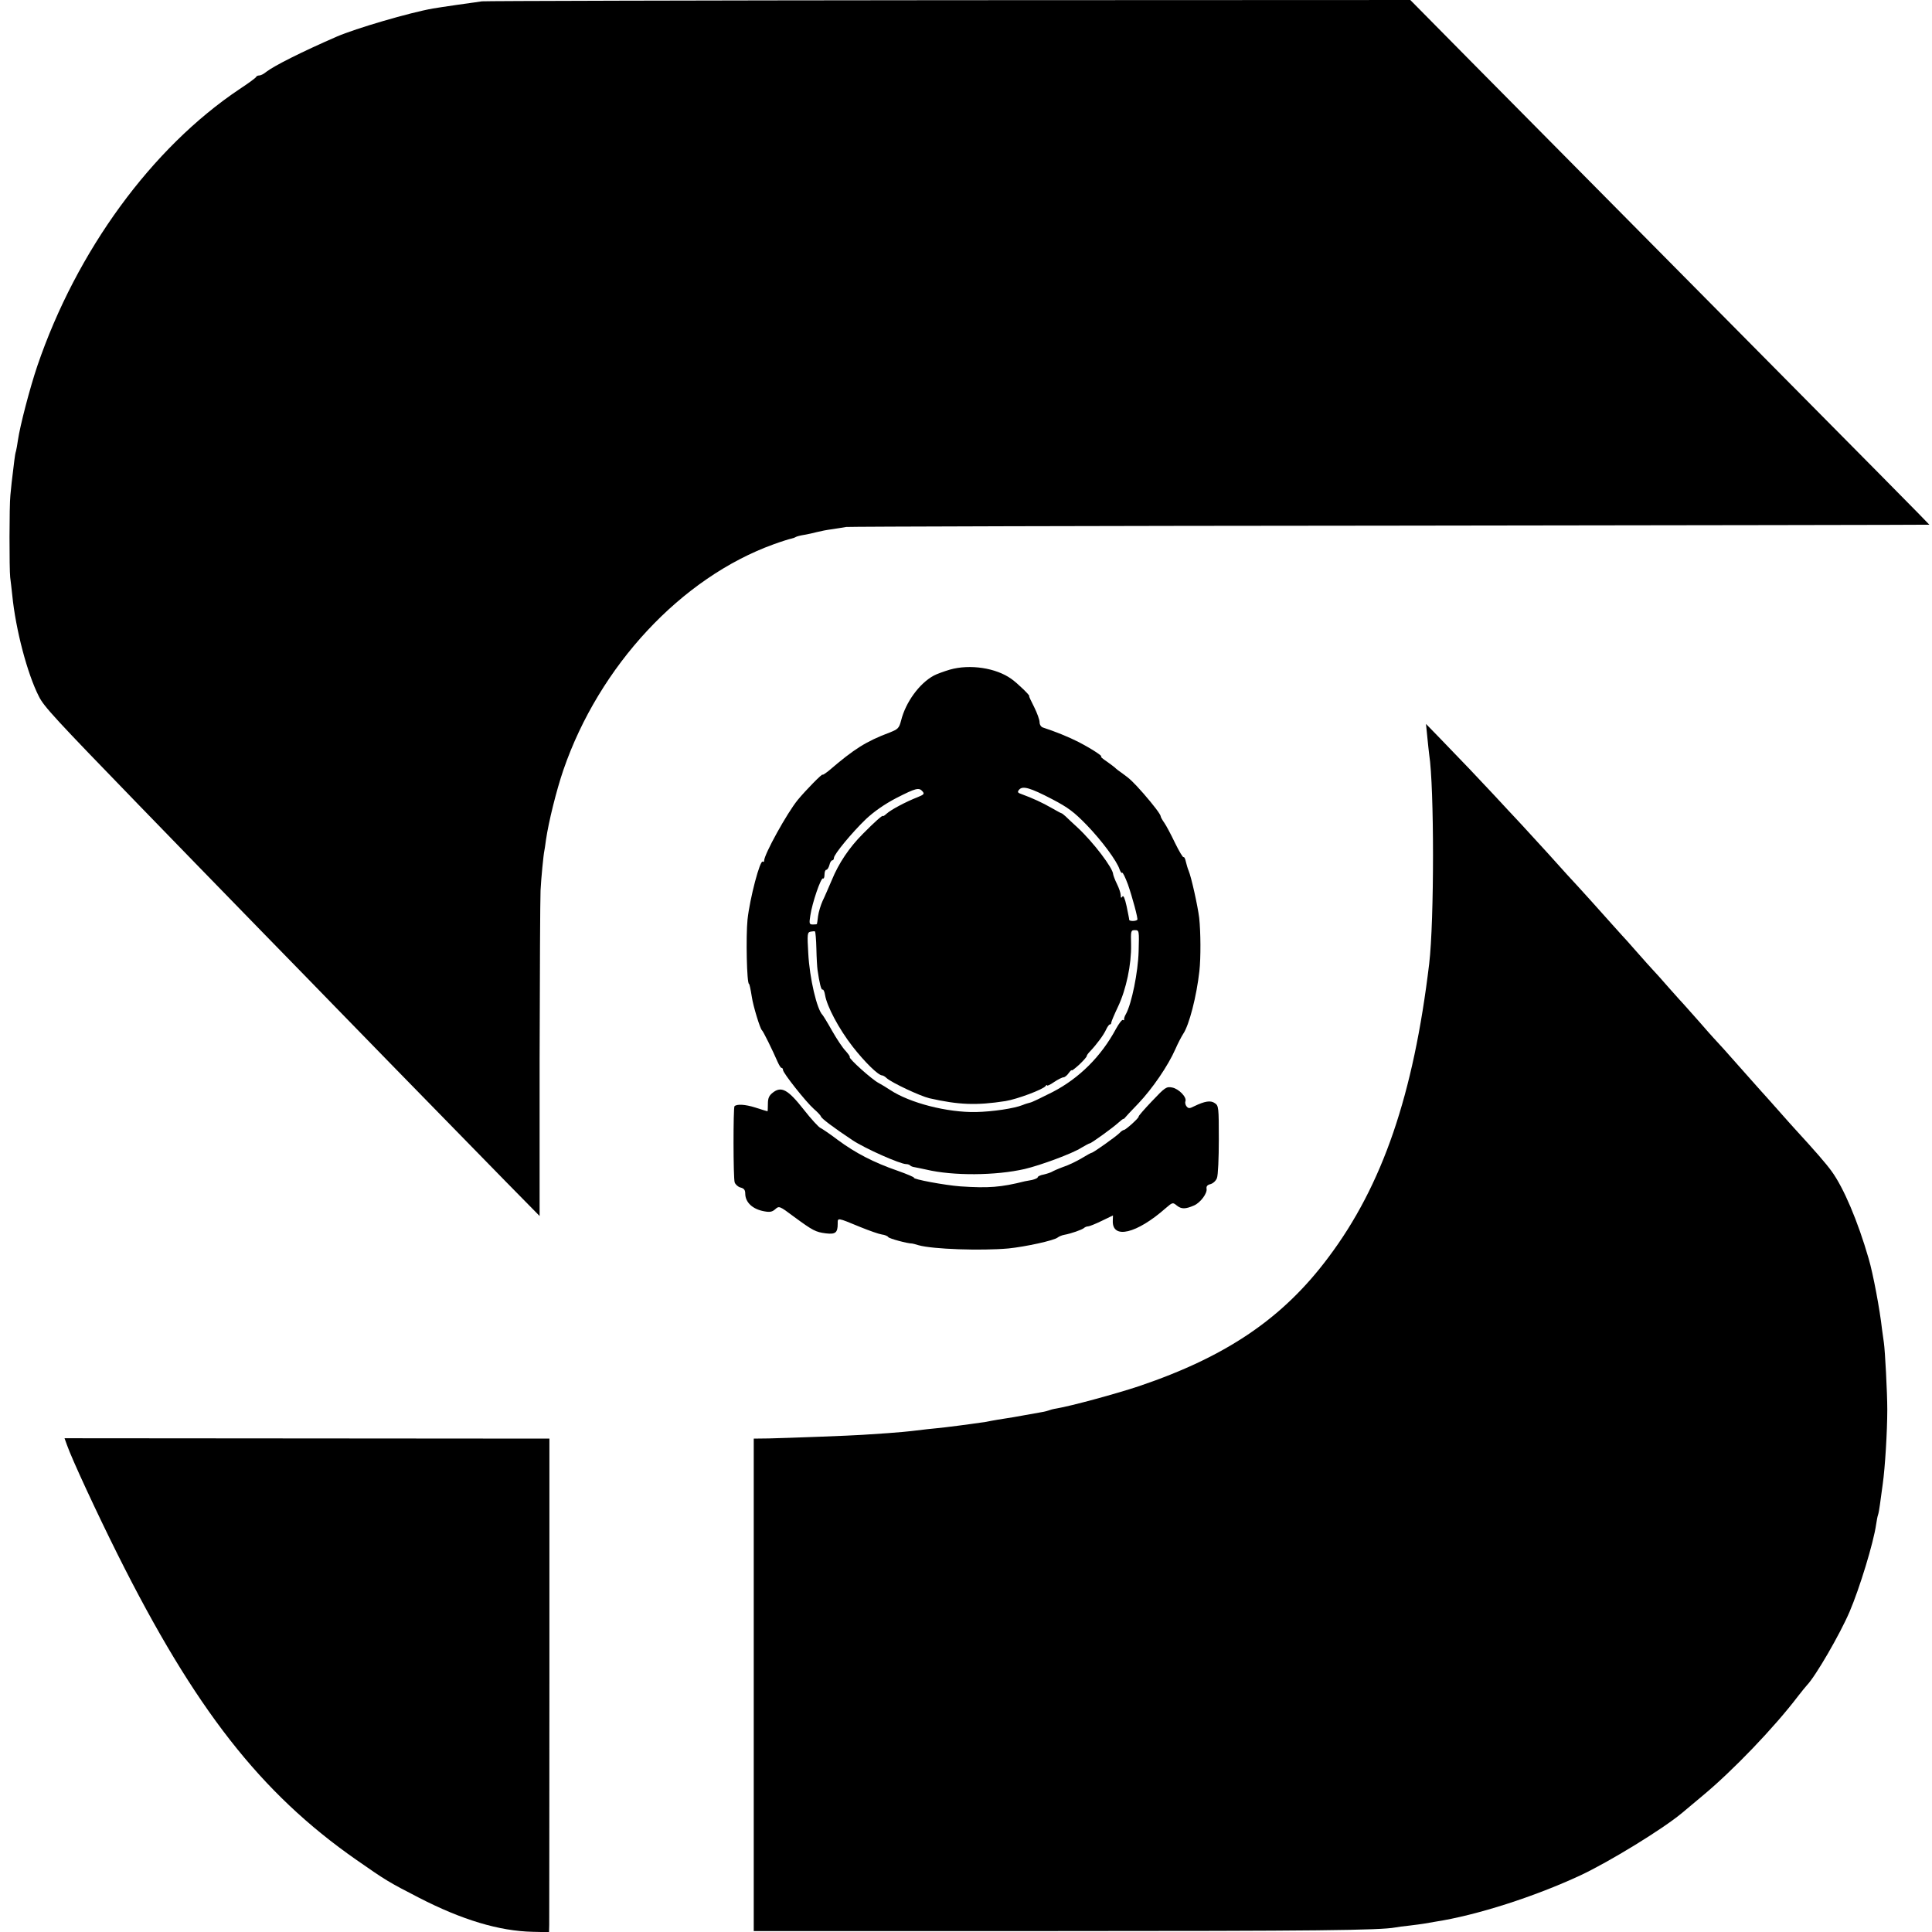 <?xml version="1.0" standalone="no"?>
<!DOCTYPE svg PUBLIC "-//W3C//DTD SVG 20010904//EN"
 "http://www.w3.org/TR/2001/REC-SVG-20010904/DTD/svg10.dtd">
<svg version="1.0" xmlns="http://www.w3.org/2000/svg"
 width="1024pt" height="1024pt" viewBox="0 0 1024 1024"
 preserveAspectRatio="xMidYMid meet">
<g transform="translate(0,1024) scale(0.1,-0.1)"
fill="#000000" stroke="none">
<path d="M2555 10233 c-46 -6 -226 -32 -260 -38 -125 -22 -411 -106 -510 -149
-186 -81 -331 -154 -374 -187 -13 -11 -29 -19 -37 -19 -7 0 -14 -3 -16 -7 -1
-5 -41 -34 -88 -65 -465 -311 -864 -857 -1072 -1467 -40 -118 -92 -318 -103
-394 -3 -23 -8 -49 -10 -57 -3 -8 -7 -31 -9 -50 -13 -103 -18 -149 -21 -185
-6 -54 -6 -391 -1 -435 3 -19 7 -62 11 -95 18 -182 80 -417 141 -536 26 -53
84 -116 529 -575 121 -125 255 -263 299 -308 43 -44 207 -213 365 -375 157
-161 329 -337 381 -391 87 -90 461 -473 902 -924 l178 -181 0 825 c1 454 3
859 5 900 3 64 16 194 20 210 1 3 5 30 9 60 14 95 55 261 92 369 190 552 625
1019 1114 1196 41 15 83 28 93 30 9 2 21 6 25 9 5 3 24 8 43 11 19 3 50 10 69
15 19 5 55 12 80 15 25 4 59 9 75 12 17 2 1315 6 2885 7 1570 2 2855 4 2856 5
1 1 -295 301 -1306 1321 -432 436 -933 942 -1115 1126 l-330 334 -2445 -1
c-1345 -1 -2458 -4 -2475 -6z"/>
<path d="M5035 6691 c-33 -10 -72 -24 -86 -32 -76 -41 -149 -141 -173 -238
-11 -41 -16 -46 -62 -64 -124 -47 -186 -86 -320 -201 -19 -15 -34 -25 -34 -22
0 9 -90 -83 -132 -134 -57 -70 -178 -289 -178 -322 0 -6 -3 -8 -7 -5 -14 14
-69 -195 -81 -307 -9 -89 -4 -341 8 -341 2 0 8 -25 15 -70 7 -48 44 -168 53
-175 7 -5 57 -107 83 -167 8 -18 17 -33 21 -33 5 0 8 -5 8 -11 0 -16 122 -170
164 -207 20 -17 36 -35 37 -39 0 -9 66 -59 167 -126 66 -44 253 -127 285 -127
8 0 17 -3 21 -7 3 -4 14 -8 22 -9 9 -2 37 -7 63 -13 143 -34 369 -32 522 3 85
20 255 83 301 113 21 12 40 23 44 23 8 0 124 84 151 109 13 12 25 21 28 21 3
0 5 2 6 4 1 2 33 37 72 77 75 79 158 200 197 289 13 30 32 66 41 80 32 47 71
199 86 333 8 70 7 209 -1 282 -8 65 -42 217 -56 250 -5 11 -11 33 -15 49 -3
15 -9 26 -12 23 -3 -3 -23 30 -45 75 -21 44 -47 93 -57 107 -10 14 -19 30 -19
34 0 10 -38 60 -92 122 -54 61 -72 78 -110 105 -19 13 -37 27 -40 31 -3 3 -23
18 -44 33 -21 14 -35 26 -30 26 13 0 -53 43 -121 78 -51 26 -120 54 -187 76
-10 3 -18 15 -18 28 0 13 -13 49 -29 81 -16 31 -28 57 -26 57 9 0 -62 69 -95
92 -81 58 -219 79 -325 49z m542 -687 c84 -44 115 -67 183 -137 81 -84 160
-191 174 -235 5 -13 10 -21 14 -18 3 3 16 -24 30 -61 24 -69 55 -184 50 -188
-9 -9 -43 -8 -43 0 0 6 -7 38 -14 73 -9 41 -17 59 -22 50 -6 -9 -9 -8 -9 7 0
11 -9 38 -20 60 -11 22 -19 45 -20 51 -1 33 -105 170 -189 248 -25 23 -53 49
-63 59 -10 9 -20 17 -23 17 -2 0 -26 13 -52 28 -47 27 -101 52 -156 72 -24 8
-26 12 -15 25 19 21 58 10 175 -51z m-687 41 c11 -13 6 -17 -26 -30 -64 -25
-142 -67 -164 -87 -11 -10 -20 -16 -20 -13 0 8 -46 -33 -107 -95 -72 -72 -128
-156 -164 -244 -17 -39 -38 -89 -49 -111 -10 -22 -21 -58 -24 -80 -3 -22 -5
-41 -6 -42 0 -2 -10 -3 -21 -3 -20 0 -21 4 -14 48 9 64 56 202 67 196 4 -3 8
6 8 20 0 14 4 26 10 26 5 0 12 11 16 25 3 14 10 25 15 25 5 0 9 6 9 13 0 19
97 136 170 206 43 40 97 78 160 111 104 53 121 58 140 35z m-563 -833 c1 -48
4 -98 6 -112 10 -71 20 -110 27 -105 4 2 10 -10 13 -29 10 -60 73 -179 146
-273 64 -82 136 -153 157 -153 4 0 15 -6 23 -14 28 -25 177 -95 227 -107 155
-35 248 -39 403 -15 62 10 201 62 213 80 4 6 8 7 8 3 0 -4 17 4 37 18 21 14
43 25 50 25 6 0 19 10 27 22 9 12 16 19 16 15 0 -4 18 10 40 30 22 21 40 41
40 46 0 4 8 15 18 25 35 37 72 87 84 114 7 15 16 28 20 28 5 0 8 4 8 10 0 5
16 43 36 85 43 91 71 223 69 328 -2 74 -1 77 20 77 23 0 23 -2 20 -112 -3
-111 -37 -277 -67 -332 -7 -11 -11 -25 -10 -29 1 -5 -1 -6 -6 -3 -5 3 -21 -18
-37 -47 -79 -147 -195 -262 -336 -335 -57 -29 -111 -55 -119 -56 -8 -2 -26 -7
-40 -13 -45 -18 -157 -35 -247 -37 -152 -3 -351 48 -455 117 -18 12 -46 29
-61 37 -34 17 -160 130 -153 137 2 3 -8 17 -22 33 -15 15 -47 63 -72 107 -24
43 -47 80 -50 83 -30 29 -69 194 -76 327 -6 103 -5 111 12 115 11 2 21 3 24 1
2 -3 6 -43 7 -91z"/>
<path d="M7565 6334 c4 -38 8 -80 10 -93 27 -172 27 -882 0 -1109 -83 -694
-247 -1174 -534 -1556 -241 -323 -540 -526 -1004 -683 -120 -40 -359 -105
-436 -118 -19 -3 -37 -8 -41 -10 -4 -2 -22 -7 -41 -10 -19 -3 -56 -10 -84 -15
-49 -9 -71 -13 -149 -25 -21 -4 -48 -8 -59 -11 -19 -3 -132 -19 -217 -29 -19
-2 -62 -7 -95 -10 -33 -4 -71 -8 -85 -10 -14 -2 -70 -7 -125 -11 -55 -4 -116
-8 -135 -9 -53 -4 -404 -17 -495 -19 l-80 -1 0 -1305 0 -1305 1585 0 c1394 0
1735 4 1815 19 11 2 45 7 76 10 31 4 65 8 75 10 11 2 39 7 64 11 218 34 523
132 766 245 152 71 436 245 538 330 11 10 62 51 111 93 158 131 379 361 505
527 19 25 41 51 48 59 45 47 173 267 225 388 53 124 127 365 141 464 3 20 7
42 10 50 3 8 7 32 10 54 3 22 10 72 15 110 12 84 24 277 24 395 0 88 -12 314
-18 353 -2 12 -6 45 -10 72 -11 101 -47 294 -71 375 -57 197 -132 374 -196
462 -28 39 -86 106 -198 228 -8 9 -49 54 -90 101 -41 46 -79 89 -85 95 -11 13
-126 141 -199 224 -27 30 -52 57 -55 60 -3 3 -37 41 -75 85 -39 44 -75 85 -80
90 -6 6 -42 46 -81 90 -38 44 -77 87 -85 95 -8 8 -46 51 -85 95 -38 44 -73 82
-76 85 -3 3 -27 30 -54 60 -46 52 -178 199 -239 264 -15 17 -60 67 -100 111
-39 43 -103 113 -142 155 -38 41 -106 113 -149 160 -81 87 -159 169 -285 299
l-72 74 7 -69z"/>
<path d="M6106 4404 c-41 -43 -73 -80 -71 -82 4 -5 -67 -70 -78 -71 -4 0 -15
-7 -23 -16 -20 -20 -140 -105 -148 -105 -3 0 -27 -13 -53 -29 -27 -16 -70 -37
-98 -46 -27 -10 -54 -22 -60 -26 -5 -3 -25 -10 -42 -14 -18 -3 -33 -10 -33
-15 0 -4 -14 -10 -30 -14 -17 -3 -33 -6 -38 -7 -127 -32 -192 -37 -342 -27
-81 6 -254 38 -246 46 3 2 -36 19 -87 37 -125 43 -223 94 -315 162 -42 32 -85
61 -94 65 -9 4 -49 47 -88 97 -84 107 -119 126 -165 89 -19 -15 -25 -29 -25
-59 0 -21 -1 -39 -2 -39 -2 0 -31 9 -65 20 -54 17 -97 19 -110 7 -7 -8 -7
-381 1 -404 4 -11 18 -24 31 -27 19 -5 25 -13 25 -34 1 -45 39 -81 100 -92 31
-6 43 -3 59 11 20 18 22 18 98 -39 102 -75 116 -82 170 -89 51 -6 63 3 63 51
0 33 -5 34 121 -18 47 -19 98 -37 113 -39 15 -2 31 -8 34 -14 6 -8 102 -34
127 -34 2 0 18 -4 34 -9 74 -21 330 -30 476 -17 89 9 242 42 261 58 6 5 22 12
34 14 38 7 94 27 105 36 5 5 15 9 22 9 7 0 39 13 72 29 l60 29 -1 -29 c-3 -99
127 -68 281 68 36 31 37 31 59 13 24 -19 45 -19 91 1 34 15 71 65 66 89 -2 12
4 20 21 24 14 4 29 18 34 32 6 14 10 106 10 204 0 170 -1 180 -21 193 -22 16
-53 11 -109 -16 -25 -13 -31 -13 -41 -1 -6 7 -9 20 -6 27 8 22 -35 66 -70 73
-31 6 -38 1 -107 -72z"/>
<path d="M355 2581 c25 -72 158 -359 269 -581 409 -818 758 -1264 1264 -1617
159 -111 171 -118 332 -201 229 -118 426 -177 603 -181 l87 -2 1 38 c0 21 1
610 1 1308 l0 1270 -1285 1 -1285 1 13 -36z"/>
</g>
</svg>
